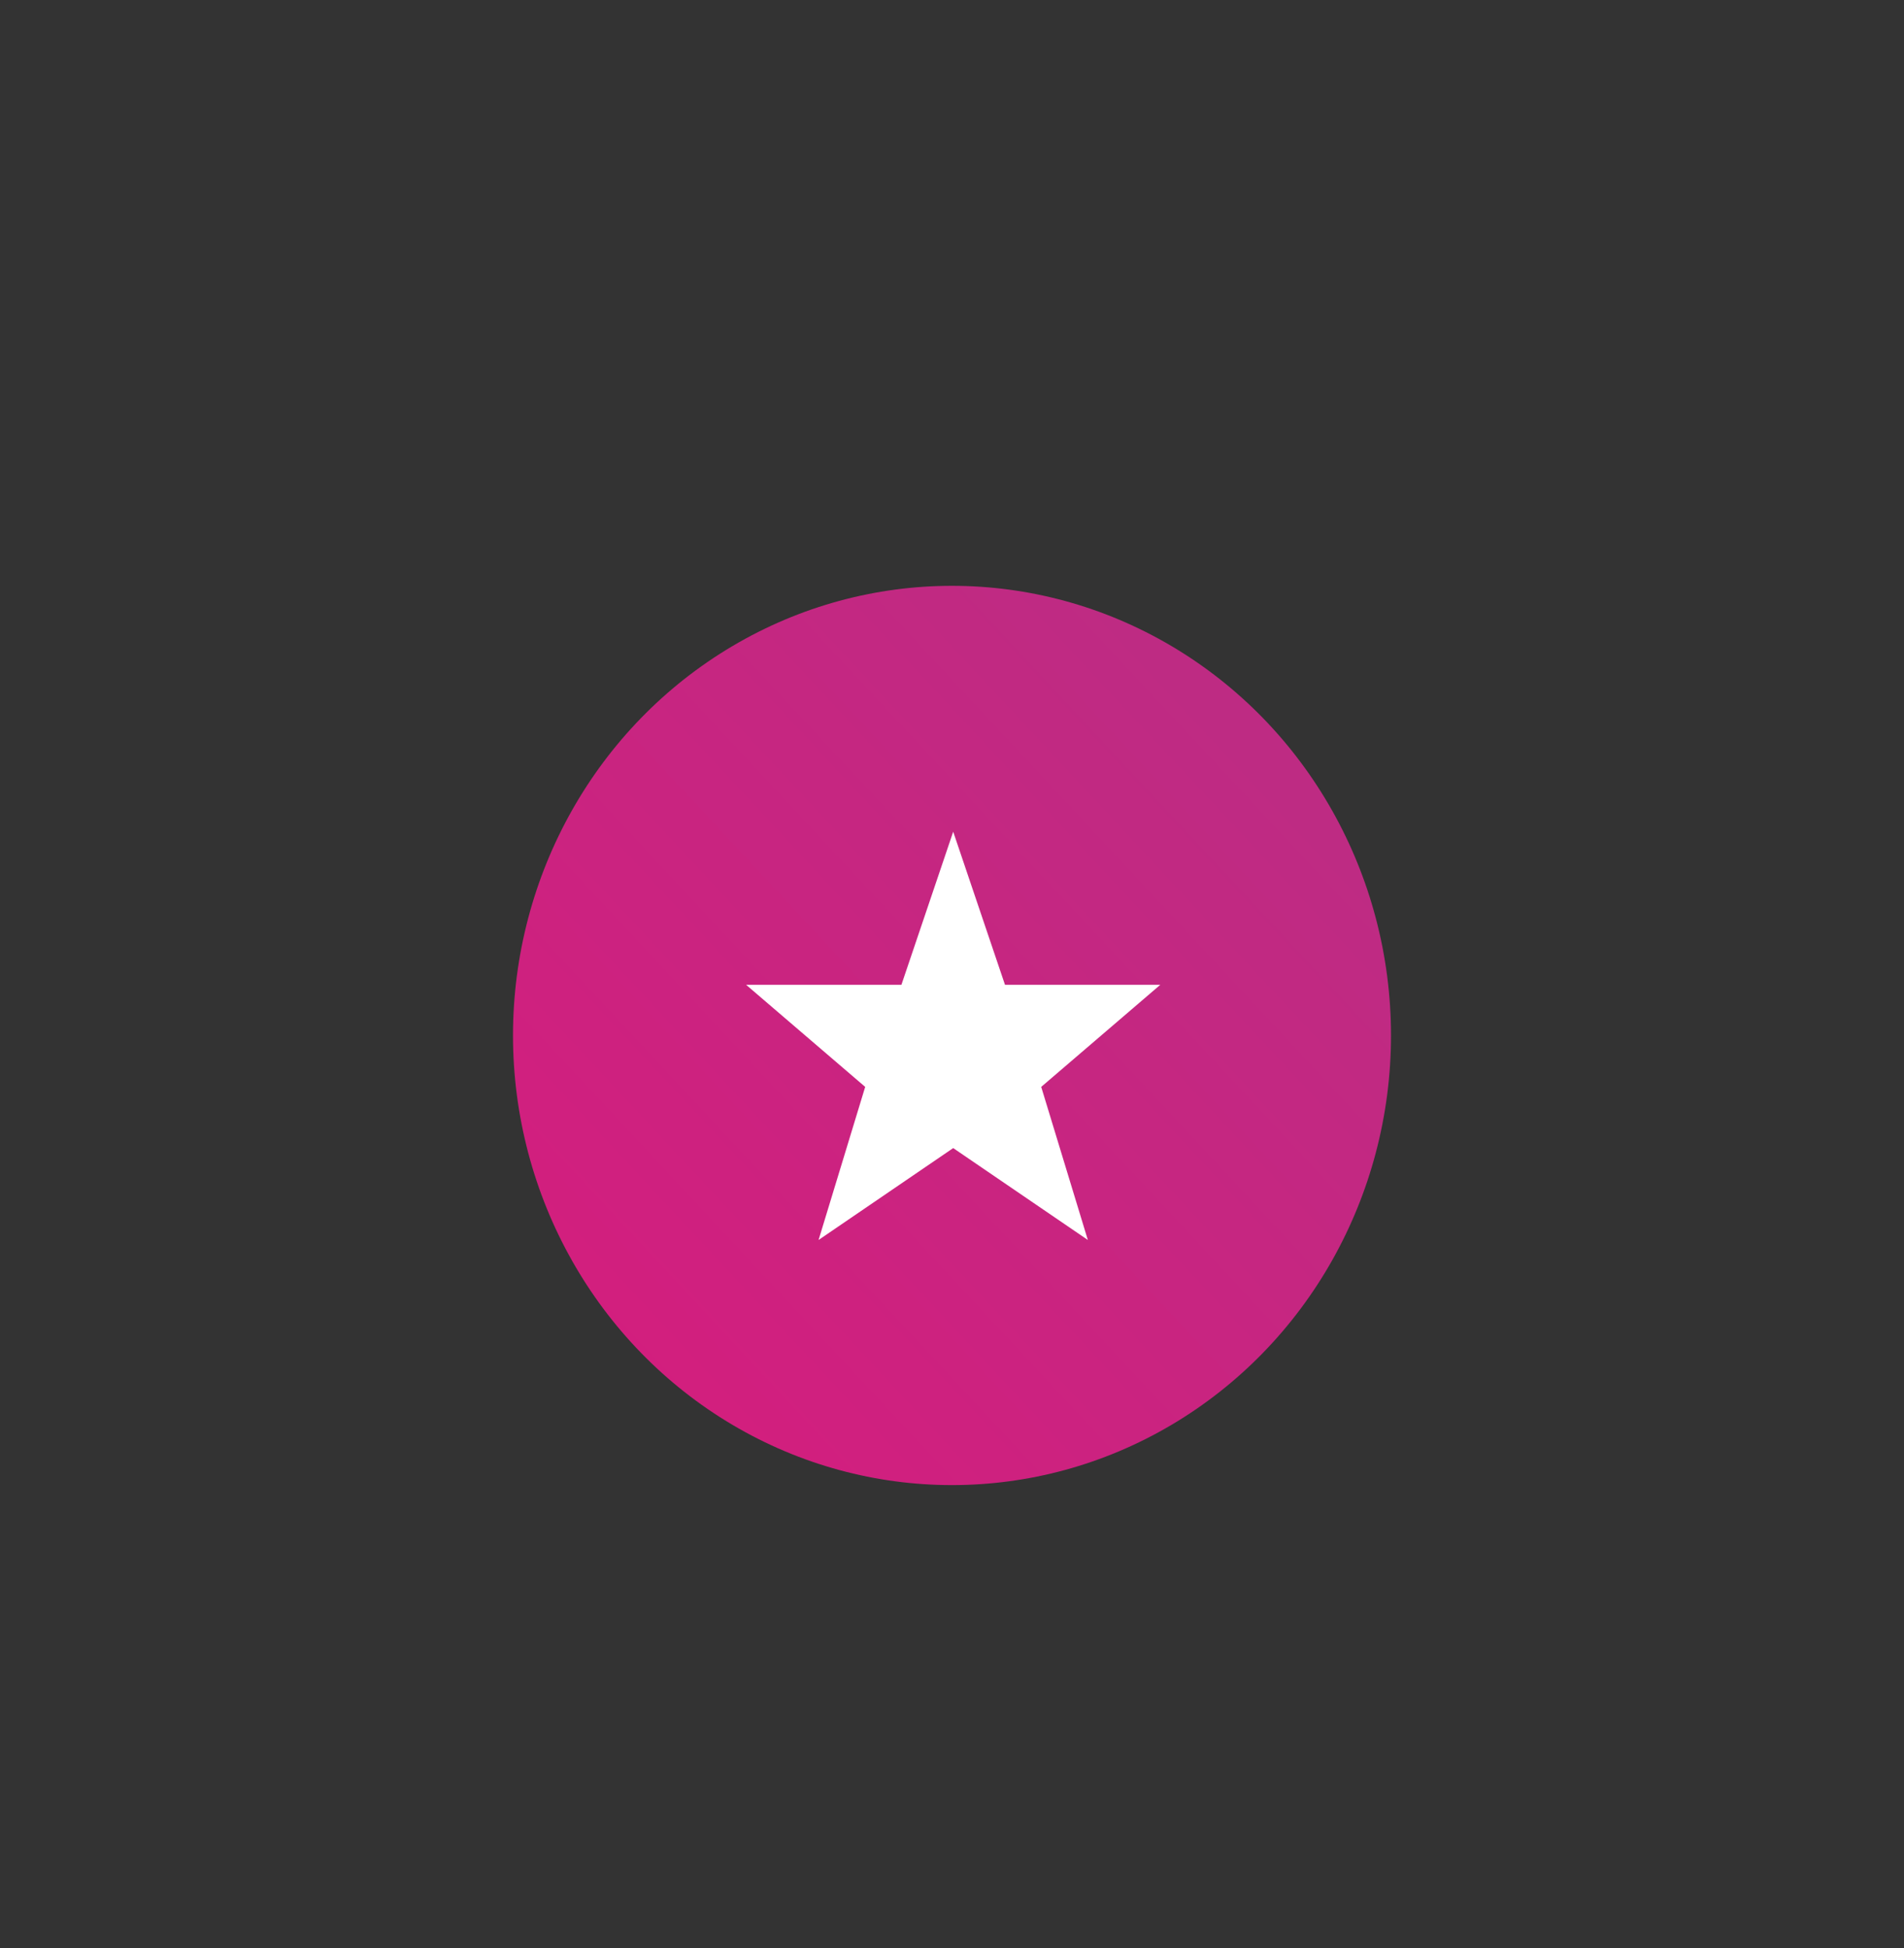 <?xml version="1.0" encoding="UTF-8"?>
<svg id="_图层_1" data-name="图层 1" xmlns="http://www.w3.org/2000/svg" xmlns:xlink="http://www.w3.org/1999/xlink" viewBox="0 0 269.12 275.39">
  <rect x="0" y="0" width="269.12" height="275.39" fill="#333333" stroke="none"/>
  <defs>
    <style>
      .cls-1 {
        fill: #fff;
      }

      .cls-2 {
        fill: url(#_未命名的渐变_4);
      }
    </style>
    <linearGradient id="_未命名的渐变_4" data-name="未命名的渐变 4" x1="-2203.01" y1="1313.39" x2="-2204.1" y2="1312.35" gradientTransform="translate(180823.33 110430.49) scale(82 -84)" gradientUnits="userSpaceOnUse">
      <stop offset="0" stop-color="#be2b83"/>
      <stop offset="1" stop-color="#d31e7e"/>
    </linearGradient>
  </defs>
  <ellipse id="_椭圆_13" data-name="椭圆 13" class="cls-2" cx="134.56" cy="146.37" rx="62.05" ry="63.56"/>
  <g id="_图片4" data-name="图片4">
    <path id="_路径_14" data-name="路径 14" class="cls-1" d="M164.01,139.21h-21.96l-7.32-21.64-7.32,21.64h-21.95l16.83,14.43-6.59,21.64,19.03-12.99,19.03,12.99-6.59-21.64,16.83-14.43Z"/>
  </g>
</svg>